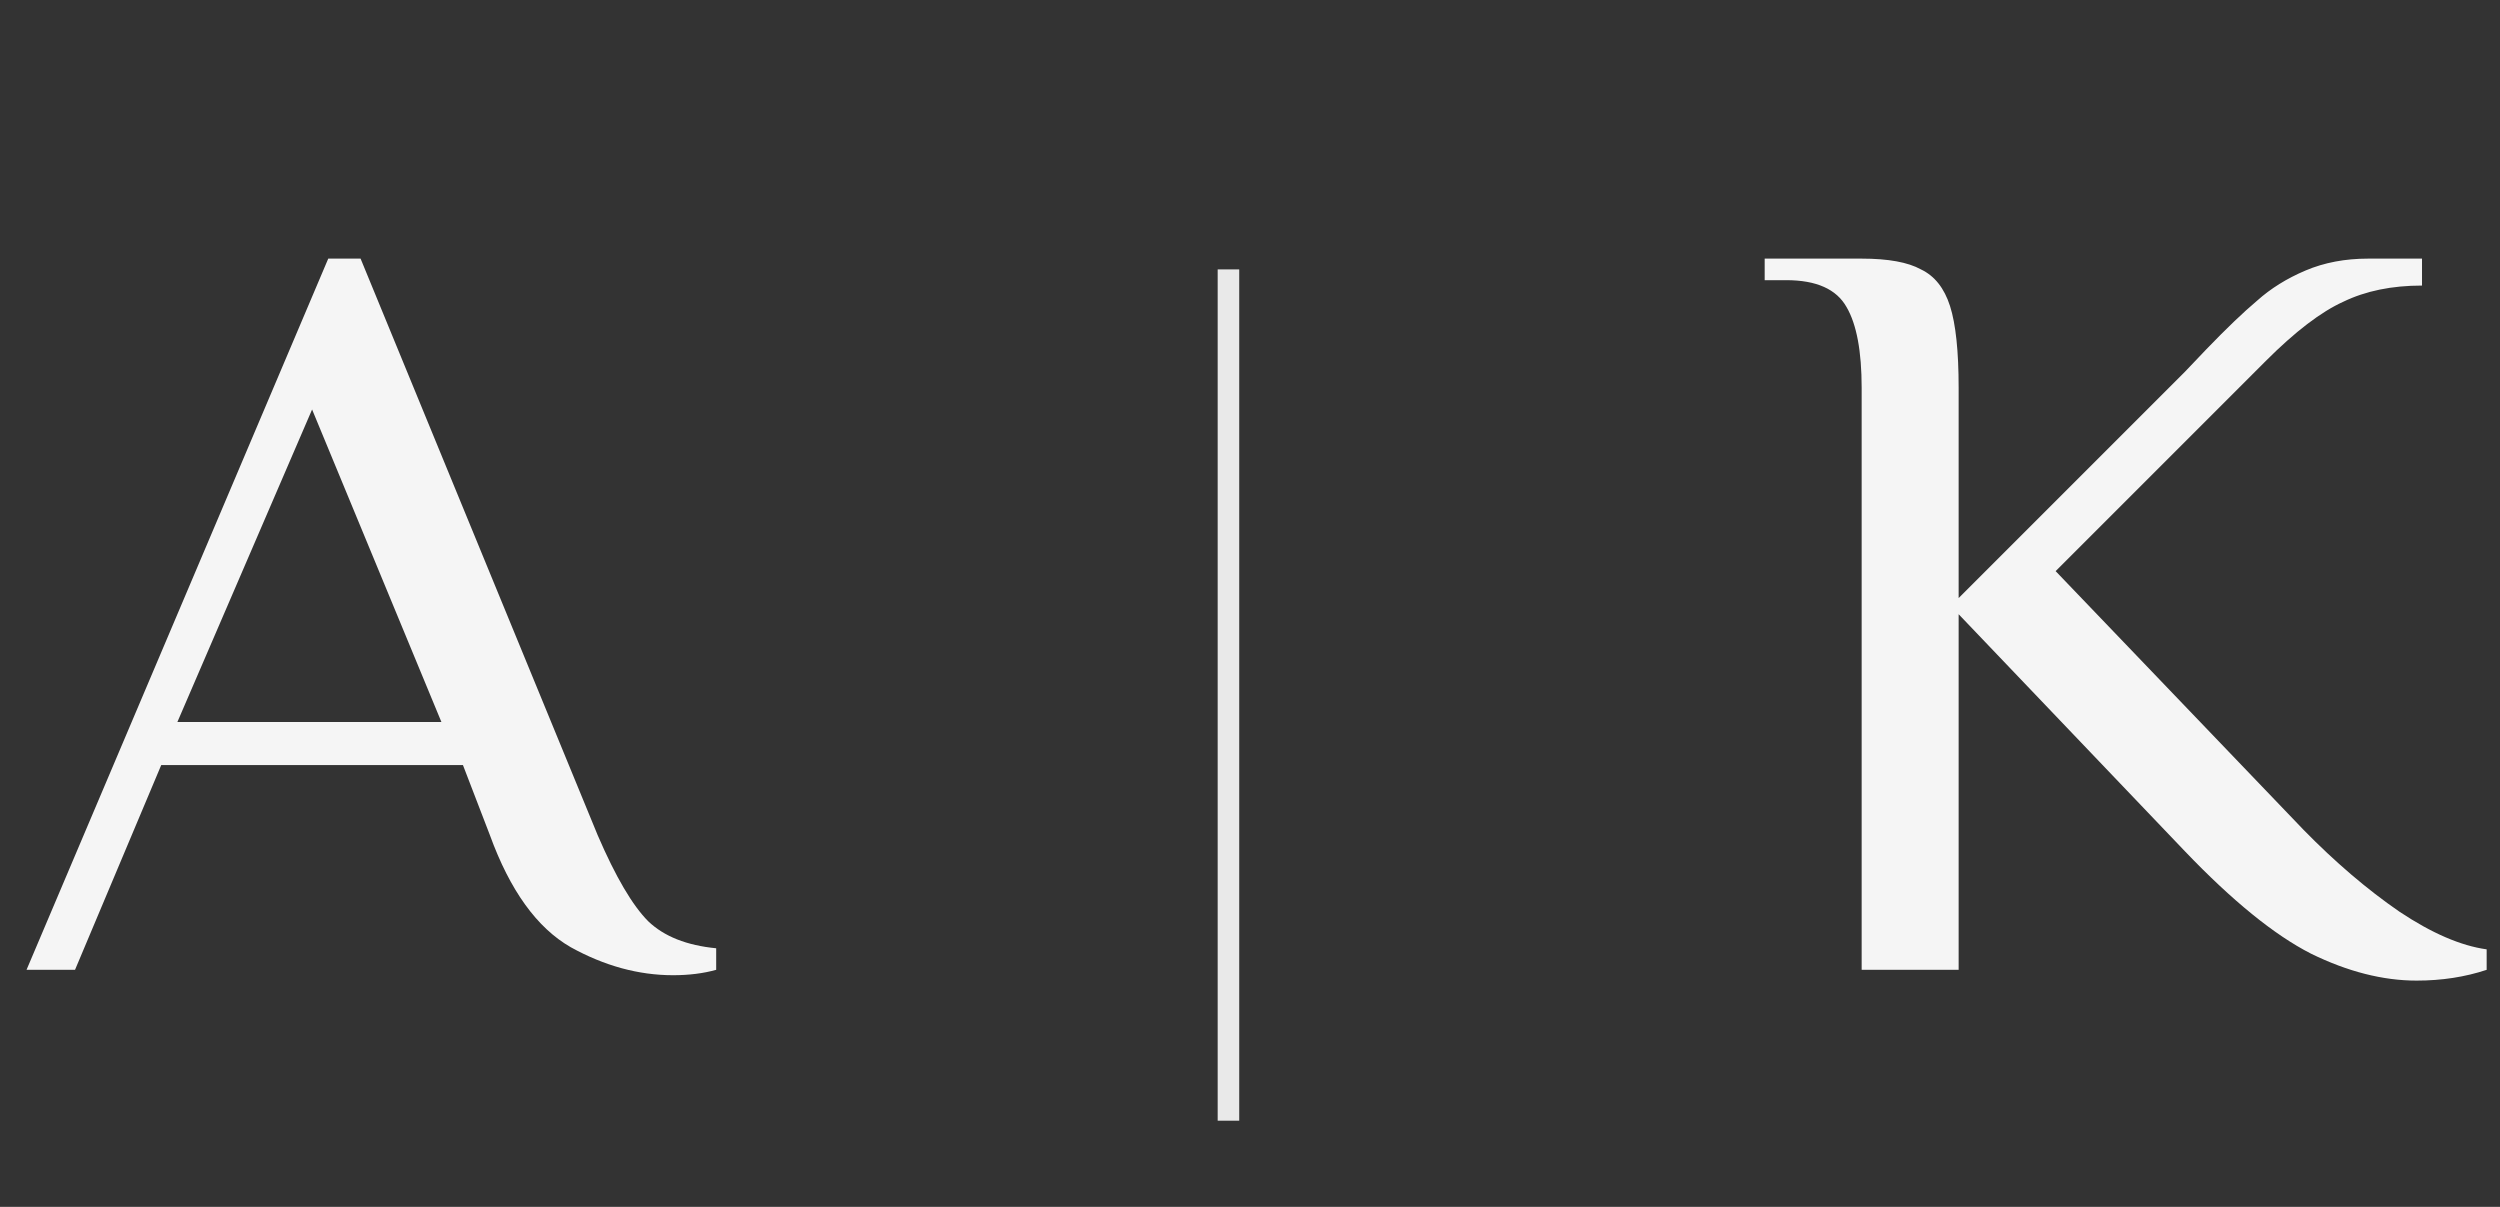 <?xml version="1.0" encoding="UTF-8"?> <svg xmlns="http://www.w3.org/2000/svg" width="116" height="56" viewBox="0 0 116 56" fill="none"><rect x="0" y="0" width="116" height="56" fill="#333333" stroke="none"/> <path d="M31.231 45.25C29.631 45.25 28.047 44.817 26.481 43.95C24.914 43.05 23.664 41.317 22.731 38.75L21.481 35.5H7.481L3.481 45H1.231L15.231 12H16.731L27.731 38.75C28.564 40.683 29.348 42.017 30.081 42.75C30.814 43.45 31.864 43.867 33.231 44V45C32.631 45.167 31.964 45.25 31.231 45.25ZM8.231 33.5H20.481L14.481 19L8.231 33.5Z" fill="#F5F5F5"></path> <path d="M112.131 45.5C110.564 45.5 108.931 45.083 107.231 44.25C105.531 43.383 103.581 41.8 101.381 39.5L90.881 28.5V45H86.381V18C86.381 16.3 86.148 15.05 85.681 14.25C85.214 13.417 84.281 13 82.881 13H81.881V12H86.381C87.614 12 88.531 12.167 89.131 12.5C89.764 12.8 90.214 13.367 90.481 14.2C90.748 15.033 90.881 16.3 90.881 18V27.75L101.381 17.25L102.381 16.2C103.314 15.233 104.098 14.483 104.731 13.95C105.364 13.383 106.114 12.917 106.981 12.55C107.848 12.183 108.814 12 109.881 12H112.381V13.25C110.981 13.25 109.764 13.5 108.731 14C107.698 14.467 106.498 15.383 105.131 16.75L95.381 26.5L106.881 38.5C108.348 40 109.831 41.267 111.331 42.3C112.831 43.3 114.181 43.883 115.381 44.05V45C114.381 45.333 113.298 45.5 112.131 45.5Z" fill="#F5F5F5"></path> <path d="M57 12.5V52" stroke="#E9E9E9"></path> </svg> 